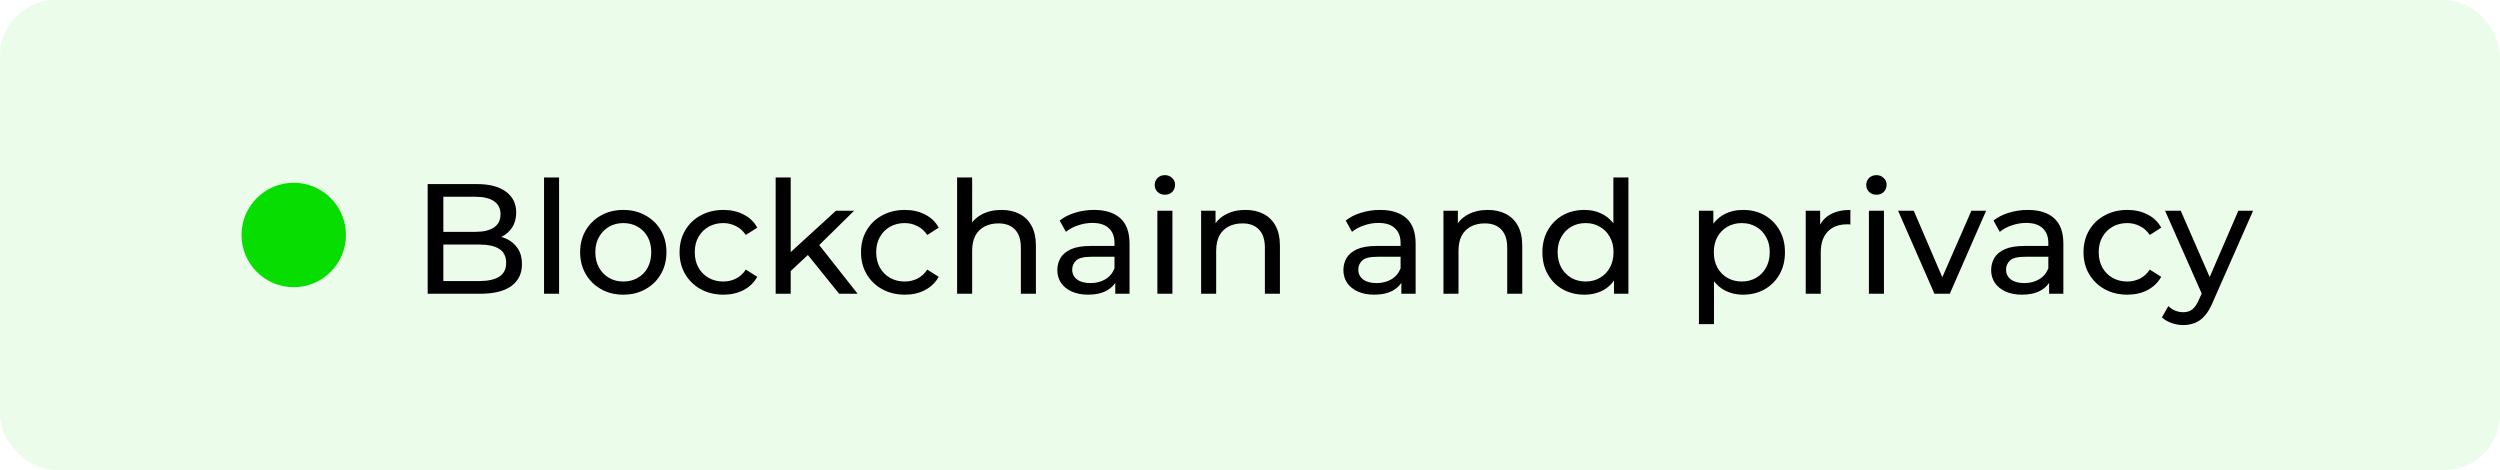 <?xml version="1.0" encoding="UTF-8"?> <svg xmlns="http://www.w3.org/2000/svg" width="1532" height="288" viewBox="0 0 1532 288" fill="none"> <rect width="1532" height="288" rx="34" fill="#07DE00" fill-opacity="0.08"></rect> <circle cx="180" cy="144" r="32" fill="#07DE00"></circle> <path d="M262.08 180V112.8H292.224C299.968 112.8 305.92 114.368 310.08 117.504C314.24 120.576 316.32 124.8 316.32 130.176C316.32 133.824 315.488 136.896 313.824 139.392C312.224 141.888 310.048 143.808 307.296 145.152C304.544 146.496 301.568 147.168 298.368 147.168L300.096 144.288C303.936 144.288 307.328 144.96 310.272 146.304C313.216 147.648 315.552 149.632 317.28 152.256C319.008 154.816 319.872 158.016 319.872 161.856C319.872 167.616 317.696 172.096 313.344 175.296C309.056 178.432 302.656 180 294.144 180H262.08ZM271.68 172.224H293.76C299.072 172.224 303.136 171.328 305.952 169.536C308.768 167.744 310.176 164.928 310.176 161.088C310.176 157.184 308.768 154.336 305.952 152.544C303.136 150.752 299.072 149.856 293.76 149.856H270.816V142.08H291.36C296.224 142.08 300 141.184 302.688 139.392C305.376 137.6 306.72 134.912 306.72 131.328C306.72 127.744 305.376 125.056 302.688 123.264C300 121.472 296.224 120.576 291.36 120.576H271.68V172.224ZM333.392 180V108.768H342.608V180H333.392ZM381.997 180.576C376.877 180.576 372.333 179.456 368.365 177.216C364.397 174.976 361.261 171.904 358.957 168C356.653 164.032 355.501 159.552 355.501 154.56C355.501 149.504 356.653 145.024 358.957 141.12C361.261 137.216 364.397 134.176 368.365 132C372.333 129.76 376.877 128.64 381.997 128.64C387.053 128.64 391.565 129.76 395.533 132C399.565 134.176 402.701 137.216 404.941 141.12C407.245 144.96 408.397 149.44 408.397 154.56C408.397 159.616 407.245 164.096 404.941 168C402.701 171.904 399.565 174.976 395.533 177.216C391.565 179.456 387.053 180.576 381.997 180.576ZM381.997 172.512C385.261 172.512 388.173 171.776 390.733 170.304C393.357 168.832 395.405 166.752 396.877 164.064C398.349 161.312 399.085 158.144 399.085 154.56C399.085 150.912 398.349 147.776 396.877 145.152C395.405 142.464 393.357 140.384 390.733 138.912C388.173 137.44 385.261 136.704 381.997 136.704C378.733 136.704 375.821 137.44 373.261 138.912C370.701 140.384 368.653 142.464 367.117 145.152C365.581 147.776 364.813 150.912 364.813 154.56C364.813 158.144 365.581 161.312 367.117 164.064C368.653 166.752 370.701 168.832 373.261 170.304C375.821 171.776 378.733 172.512 381.997 172.512ZM443.318 180.576C438.134 180.576 433.494 179.456 429.398 177.216C425.366 174.976 422.198 171.904 419.894 168C417.59 164.096 416.438 159.616 416.438 154.56C416.438 149.504 417.59 145.024 419.894 141.12C422.198 137.216 425.366 134.176 429.398 132C433.494 129.76 438.134 128.64 443.318 128.64C447.926 128.64 452.022 129.568 455.606 131.424C459.254 133.216 462.07 135.904 464.054 139.488L457.046 144C455.382 141.504 453.334 139.68 450.902 138.528C448.534 137.312 445.974 136.704 443.222 136.704C439.894 136.704 436.918 137.44 434.294 138.912C431.67 140.384 429.59 142.464 428.054 145.152C426.518 147.776 425.75 150.912 425.75 154.56C425.75 158.208 426.518 161.376 428.054 164.064C429.59 166.752 431.67 168.832 434.294 170.304C436.918 171.776 439.894 172.512 443.222 172.512C445.974 172.512 448.534 171.936 450.902 170.784C453.334 169.568 455.382 167.712 457.046 165.216L464.054 169.632C462.07 173.152 459.254 175.872 455.606 177.792C452.022 179.648 447.926 180.576 443.318 180.576ZM482.818 167.712L483.01 155.904L512.29 129.12H523.426L500.962 151.2L495.97 155.424L482.818 167.712ZM475.33 180V108.768H484.546V180H475.33ZM514.21 180L494.242 155.232L500.194 147.84L525.538 180H514.21ZM554.506 180.576C549.322 180.576 544.682 179.456 540.586 177.216C536.554 174.976 533.386 171.904 531.082 168C528.778 164.096 527.626 159.616 527.626 154.56C527.626 149.504 528.778 145.024 531.082 141.12C533.386 137.216 536.554 134.176 540.586 132C544.682 129.76 549.322 128.64 554.506 128.64C559.114 128.64 563.21 129.568 566.794 131.424C570.442 133.216 573.258 135.904 575.242 139.488L568.234 144C566.57 141.504 564.522 139.68 562.09 138.528C559.722 137.312 557.162 136.704 554.41 136.704C551.082 136.704 548.106 137.44 545.482 138.912C542.858 140.384 540.778 142.464 539.242 145.152C537.706 147.776 536.938 150.912 536.938 154.56C536.938 158.208 537.706 161.376 539.242 164.064C540.778 166.752 542.858 168.832 545.482 170.304C548.106 171.776 551.082 172.512 554.41 172.512C557.162 172.512 559.722 171.936 562.09 170.784C564.522 169.568 566.57 167.712 568.234 165.216L575.242 169.632C573.258 173.152 570.442 175.872 566.794 177.792C563.21 179.648 559.114 180.576 554.506 180.576ZM613.685 128.64C617.845 128.64 621.493 129.44 624.629 131.04C627.829 132.64 630.325 135.072 632.117 138.336C633.909 141.6 634.805 145.728 634.805 150.72V180H625.589V151.776C625.589 146.848 624.373 143.136 621.941 140.64C619.573 138.144 616.213 136.896 611.861 136.896C608.597 136.896 605.749 137.536 603.317 138.816C600.885 140.096 598.997 141.984 597.653 144.48C596.373 146.976 595.733 150.08 595.733 153.792V180H586.517V108.768H595.733V142.848L593.909 139.2C595.573 135.872 598.133 133.28 601.589 131.424C605.045 129.568 609.077 128.64 613.685 128.64ZM683.445 180V169.248L682.965 167.232V148.896C682.965 144.992 681.813 141.984 679.509 139.872C677.269 137.696 673.877 136.608 669.333 136.608C666.325 136.608 663.381 137.12 660.501 138.144C657.621 139.104 655.189 140.416 653.205 142.08L649.365 135.168C651.989 133.056 655.125 131.456 658.773 130.368C662.485 129.216 666.357 128.64 670.389 128.64C677.365 128.64 682.741 130.336 686.517 133.728C690.293 137.12 692.181 142.304 692.181 149.28V180H683.445ZM666.741 180.576C662.965 180.576 659.637 179.936 656.757 178.656C653.941 177.376 651.765 175.616 650.229 173.376C648.693 171.072 647.925 168.48 647.925 165.6C647.925 162.848 648.565 160.352 649.845 158.112C651.189 155.872 653.333 154.08 656.277 152.736C659.285 151.392 663.317 150.72 668.373 150.72H684.501V157.344H668.757C664.149 157.344 661.045 158.112 659.445 159.648C657.845 161.184 657.045 163.04 657.045 165.216C657.045 167.712 658.037 169.728 660.021 171.264C662.005 172.736 664.757 173.472 668.277 173.472C671.733 173.472 674.741 172.704 677.301 171.168C679.925 169.632 681.813 167.392 682.965 164.448L684.789 170.784C683.573 173.792 681.429 176.192 678.357 177.984C675.285 179.712 671.413 180.576 666.741 180.576ZM709.236 180V129.12H718.452V180H709.236ZM713.844 119.328C712.052 119.328 710.548 118.752 709.332 117.6C708.18 116.448 707.604 115.04 707.604 113.376C707.604 111.648 708.18 110.208 709.332 109.056C710.548 107.904 712.052 107.328 713.844 107.328C715.636 107.328 717.108 107.904 718.26 109.056C719.476 110.144 720.084 111.52 720.084 113.184C720.084 114.912 719.508 116.384 718.356 117.6C717.204 118.752 715.7 119.328 713.844 119.328ZM763.217 128.64C767.377 128.64 771.025 129.44 774.161 131.04C777.361 132.64 779.857 135.072 781.649 138.336C783.441 141.6 784.337 145.728 784.337 150.72V180H775.121V151.776C775.121 146.848 773.905 143.136 771.473 140.64C769.105 138.144 765.745 136.896 761.393 136.896C758.129 136.896 755.281 137.536 752.849 138.816C750.417 140.096 748.529 141.984 747.185 144.48C745.905 146.976 745.265 150.08 745.265 153.792V180H736.049V129.12H744.881V142.848L743.441 139.2C745.105 135.872 747.665 133.28 751.121 131.424C754.577 129.568 758.609 128.64 763.217 128.64ZM858.758 180V169.248L858.278 167.232V148.896C858.278 144.992 857.126 141.984 854.822 139.872C852.582 137.696 849.19 136.608 844.646 136.608C841.638 136.608 838.694 137.12 835.814 138.144C832.934 139.104 830.502 140.416 828.518 142.08L824.678 135.168C827.302 133.056 830.438 131.456 834.086 130.368C837.798 129.216 841.67 128.64 845.702 128.64C852.678 128.64 858.054 130.336 861.83 133.728C865.606 137.12 867.494 142.304 867.494 149.28V180H858.758ZM842.054 180.576C838.278 180.576 834.95 179.936 832.07 178.656C829.254 177.376 827.078 175.616 825.542 173.376C824.006 171.072 823.238 168.48 823.238 165.6C823.238 162.848 823.878 160.352 825.158 158.112C826.502 155.872 828.646 154.08 831.59 152.736C834.598 151.392 838.63 150.72 843.686 150.72H859.814V157.344H844.07C839.462 157.344 836.358 158.112 834.758 159.648C833.158 161.184 832.358 163.04 832.358 165.216C832.358 167.712 833.35 169.728 835.334 171.264C837.318 172.736 840.07 173.472 843.59 173.472C847.046 173.472 850.054 172.704 852.614 171.168C855.238 169.632 857.126 167.392 858.278 164.448L860.102 170.784C858.886 173.792 856.742 176.192 853.67 177.984C850.598 179.712 846.726 180.576 842.054 180.576ZM911.717 128.64C915.877 128.64 919.525 129.44 922.661 131.04C925.861 132.64 928.357 135.072 930.149 138.336C931.941 141.6 932.837 145.728 932.837 150.72V180H923.621V151.776C923.621 146.848 922.405 143.136 919.973 140.64C917.605 138.144 914.245 136.896 909.893 136.896C906.629 136.896 903.781 137.536 901.349 138.816C898.917 140.096 897.029 141.984 895.685 144.48C894.405 146.976 893.765 150.08 893.765 153.792V180H884.549V129.12H893.381V142.848L891.941 139.2C893.605 135.872 896.165 133.28 899.621 131.424C903.077 129.568 907.109 128.64 911.717 128.64ZM970.916 180.576C965.988 180.576 961.572 179.488 957.668 177.312C953.828 175.136 950.788 172.096 948.548 168.192C946.308 164.288 945.188 159.744 945.188 154.56C945.188 149.376 946.308 144.864 948.548 141.024C950.788 137.12 953.828 134.08 957.668 131.904C961.572 129.728 965.988 128.64 970.916 128.64C975.204 128.64 979.076 129.6 982.532 131.52C985.988 133.44 988.74 136.32 990.788 140.16C992.9 144 993.956 148.8 993.956 154.56C993.956 160.32 992.932 165.12 990.884 168.96C988.9 172.8 986.18 175.712 982.724 177.696C979.268 179.616 975.332 180.576 970.916 180.576ZM971.684 172.512C974.884 172.512 977.764 171.776 980.324 170.304C982.948 168.832 984.996 166.752 986.468 164.064C988.004 161.312 988.772 158.144 988.772 154.56C988.772 150.912 988.004 147.776 986.468 145.152C984.996 142.464 982.948 140.384 980.324 138.912C977.764 137.44 974.884 136.704 971.684 136.704C968.42 136.704 965.508 137.44 962.948 138.912C960.388 140.384 958.34 142.464 956.804 145.152C955.268 147.776 954.5 150.912 954.5 154.56C954.5 158.144 955.268 161.312 956.804 164.064C958.34 166.752 960.388 168.832 962.948 170.304C965.508 171.776 968.42 172.512 971.684 172.512ZM989.06 180V166.272L989.636 154.464L988.676 142.656V108.768H997.892V180H989.06ZM1068.09 180.576C1063.86 180.576 1059.99 179.616 1056.47 177.696C1053.02 175.712 1050.23 172.8 1048.12 168.96C1046.07 165.12 1045.05 160.32 1045.05 154.56C1045.05 148.8 1046.04 144 1048.02 140.16C1050.07 136.32 1052.82 133.44 1056.28 131.52C1059.8 129.6 1063.74 128.64 1068.09 128.64C1073.08 128.64 1077.5 129.728 1081.34 131.904C1085.18 134.08 1088.22 137.12 1090.46 141.024C1092.7 144.864 1093.82 149.376 1093.82 154.56C1093.82 159.744 1092.7 164.288 1090.46 168.192C1088.22 172.096 1085.18 175.136 1081.34 177.312C1077.5 179.488 1073.08 180.576 1068.09 180.576ZM1041.11 198.624V129.12H1049.94V142.848L1049.37 154.656L1050.33 166.464V198.624H1041.11ZM1067.32 172.512C1070.58 172.512 1073.5 171.776 1076.06 170.304C1078.68 168.832 1080.73 166.752 1082.2 164.064C1083.74 161.312 1084.5 158.144 1084.5 154.56C1084.5 150.912 1083.74 147.776 1082.2 145.152C1080.73 142.464 1078.68 140.384 1076.06 138.912C1073.5 137.44 1070.58 136.704 1067.32 136.704C1064.12 136.704 1061.21 137.44 1058.58 138.912C1056.02 140.384 1053.98 142.464 1052.44 145.152C1050.97 147.776 1050.23 150.912 1050.23 154.56C1050.23 158.144 1050.97 161.312 1052.44 164.064C1053.98 166.752 1056.02 168.832 1058.58 170.304C1061.21 171.776 1064.12 172.512 1067.32 172.512ZM1106.55 180V129.12H1115.38V142.944L1114.52 139.488C1115.92 135.968 1118.29 133.28 1121.62 131.424C1124.95 129.568 1129.04 128.64 1133.91 128.64V137.568C1133.52 137.504 1133.14 137.472 1132.76 137.472C1132.44 137.472 1132.12 137.472 1131.8 137.472C1126.87 137.472 1122.96 138.944 1120.08 141.888C1117.2 144.832 1115.76 149.088 1115.76 154.656V180H1106.55ZM1145.27 180V129.12H1154.48V180H1145.27ZM1149.88 119.328C1148.08 119.328 1146.58 118.752 1145.36 117.6C1144.21 116.448 1143.64 115.04 1143.64 113.376C1143.64 111.648 1144.21 110.208 1145.36 109.056C1146.58 107.904 1148.08 107.328 1149.88 107.328C1151.67 107.328 1153.14 107.904 1154.29 109.056C1155.51 110.144 1156.12 111.52 1156.12 113.184C1156.12 114.912 1155.54 116.384 1154.39 117.6C1153.24 118.752 1151.73 119.328 1149.88 119.328ZM1185.42 180L1163.15 129.12H1172.75L1192.53 175.2H1187.92L1208.08 129.12H1217.1L1194.83 180H1185.42ZM1255.7 180V169.248L1255.22 167.232V148.896C1255.22 144.992 1254.06 141.984 1251.76 139.872C1249.52 137.696 1246.13 136.608 1241.58 136.608C1238.58 136.608 1235.63 137.12 1232.75 138.144C1229.87 139.104 1227.44 140.416 1225.46 142.08L1221.62 135.168C1224.24 133.056 1227.38 131.456 1231.02 130.368C1234.74 129.216 1238.61 128.64 1242.64 128.64C1249.62 128.64 1254.99 130.336 1258.77 133.728C1262.54 137.12 1264.43 142.304 1264.43 149.28V180H1255.7ZM1238.99 180.576C1235.22 180.576 1231.89 179.936 1229.01 178.656C1226.19 177.376 1224.02 175.616 1222.48 173.376C1220.94 171.072 1220.18 168.48 1220.18 165.6C1220.18 162.848 1220.82 160.352 1222.1 158.112C1223.44 155.872 1225.58 154.08 1228.53 152.736C1231.54 151.392 1235.57 150.72 1240.62 150.72H1256.75V157.344H1241.01C1236.4 157.344 1233.3 158.112 1231.7 159.648C1230.1 161.184 1229.3 163.04 1229.3 165.216C1229.3 167.712 1230.29 169.728 1232.27 171.264C1234.26 172.736 1237.01 173.472 1240.53 173.472C1243.98 173.472 1246.99 172.704 1249.55 171.168C1252.18 169.632 1254.06 167.392 1255.22 164.448L1257.04 170.784C1255.82 173.792 1253.68 176.192 1250.61 177.984C1247.54 179.712 1243.66 180.576 1238.99 180.576ZM1303.66 180.576C1298.48 180.576 1293.84 179.456 1289.74 177.216C1285.71 174.976 1282.54 171.904 1280.24 168C1277.93 164.096 1276.78 159.616 1276.78 154.56C1276.78 149.504 1277.93 145.024 1280.24 141.12C1282.54 137.216 1285.71 134.176 1289.74 132C1293.84 129.76 1298.48 128.64 1303.66 128.64C1308.27 128.64 1312.37 129.568 1315.95 131.424C1319.6 133.216 1322.41 135.904 1324.4 139.488L1317.39 144C1315.73 141.504 1313.68 139.68 1311.25 138.528C1308.88 137.312 1306.32 136.704 1303.57 136.704C1300.24 136.704 1297.26 137.44 1294.64 138.912C1292.01 140.384 1289.93 142.464 1288.4 145.152C1286.86 147.776 1286.09 150.912 1286.09 154.56C1286.09 158.208 1286.86 161.376 1288.4 164.064C1289.93 166.752 1292.01 168.832 1294.64 170.304C1297.26 171.776 1300.24 172.512 1303.57 172.512C1306.32 172.512 1308.88 171.936 1311.25 170.784C1313.68 169.568 1315.73 167.712 1317.39 165.216L1324.4 169.632C1322.41 173.152 1319.6 175.872 1315.95 177.792C1312.37 179.648 1308.27 180.576 1303.66 180.576ZM1337.88 199.2C1335.45 199.2 1333.08 198.784 1330.78 197.952C1328.47 197.184 1326.49 196.032 1324.83 194.496L1328.76 187.584C1330.04 188.8 1331.45 189.728 1332.99 190.368C1334.52 191.008 1336.15 191.328 1337.88 191.328C1340.12 191.328 1341.98 190.752 1343.45 189.6C1344.92 188.448 1346.3 186.4 1347.58 183.456L1350.75 176.448L1351.71 175.296L1371.67 129.12H1380.7L1356.03 185.088C1354.55 188.672 1352.89 191.488 1351.03 193.536C1349.24 195.584 1347.26 197.024 1345.08 197.856C1342.91 198.752 1340.51 199.2 1337.88 199.2ZM1349.98 181.632L1326.75 129.12H1336.35L1356.12 174.432L1349.98 181.632Z" fill="black"></path> </svg> 